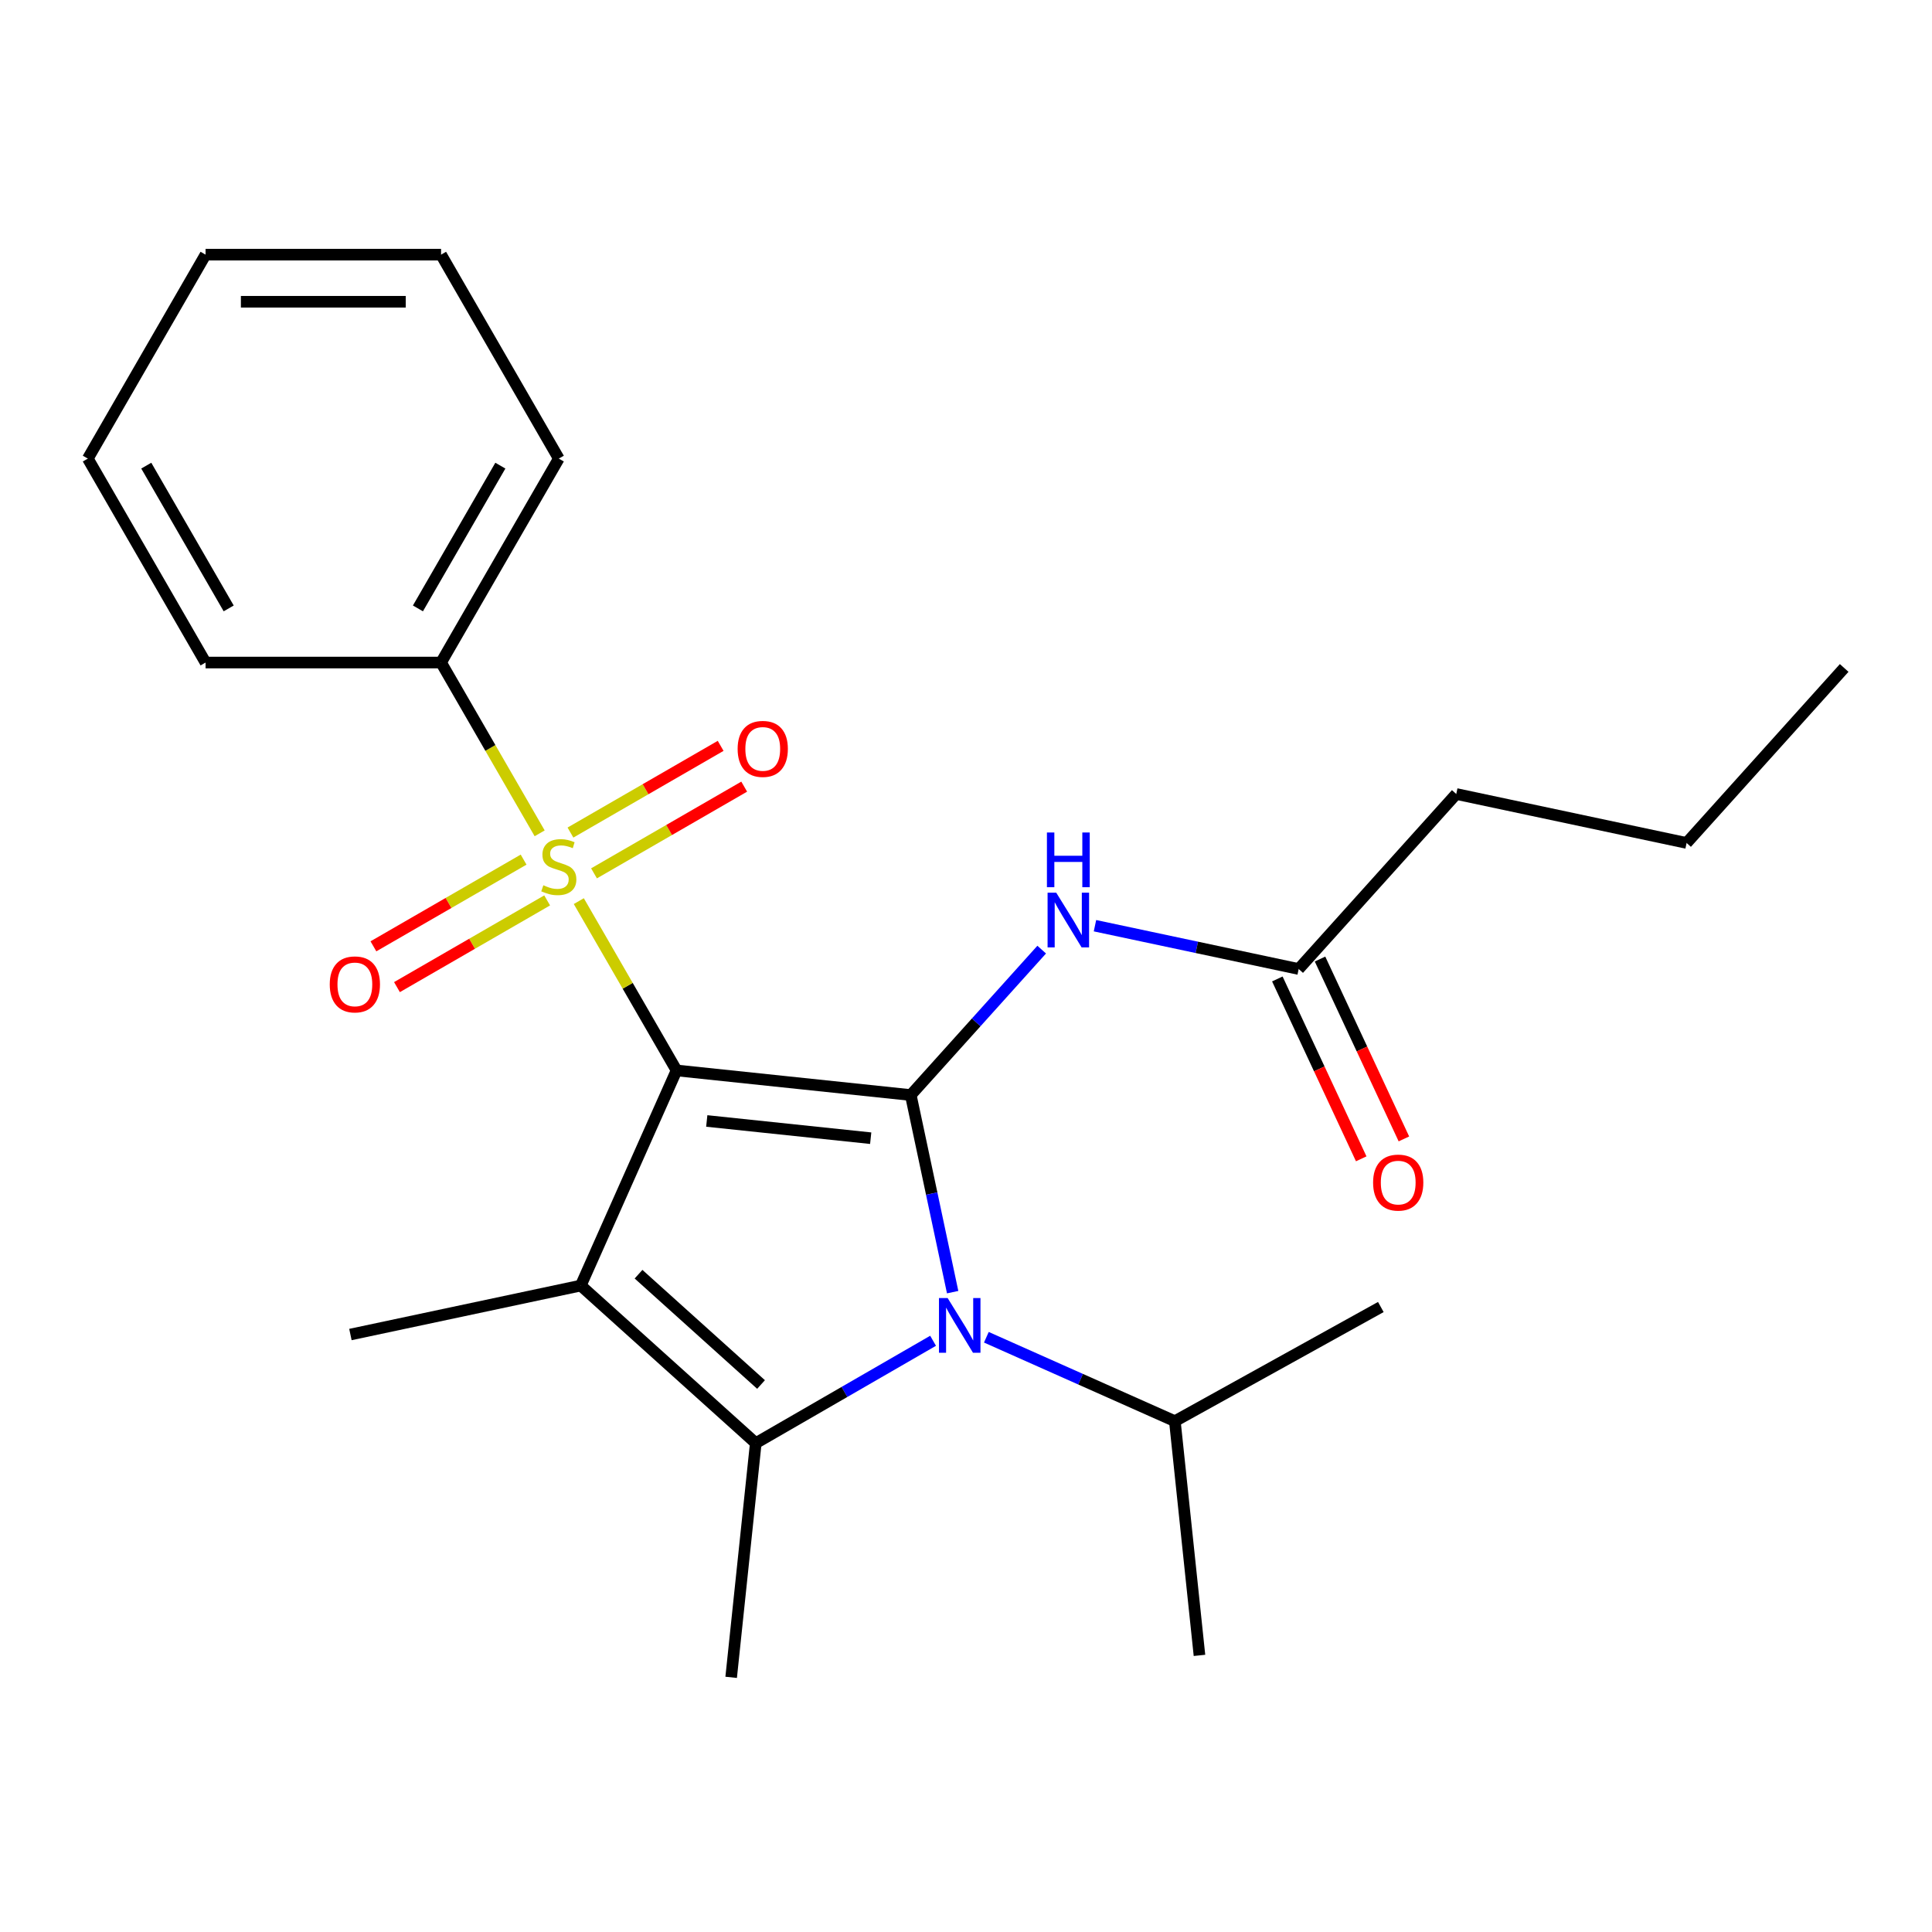 <?xml version='1.0' encoding='iso-8859-1'?>
<svg version='1.1' baseProfile='full'
              xmlns='http://www.w3.org/2000/svg'
                      xmlns:rdkit='http://www.rdkit.org/xml'
                      xmlns:xlink='http://www.w3.org/1999/xlink'
                  xml:space='preserve'
width='1000px' height='1000px' viewBox='0 0 1000 1000'>
<!-- END OF HEADER -->
<rect style='opacity:1.0;fill:#FFFFFF;stroke:none' width='1000' height='1000' x='0' y='0'> </rect>
<path class='bond-0' d='M 350.183,554.053 L 471.406,566.794' style='fill:none;fill-rule:evenodd;stroke:#000000;stroke-width:6px;stroke-linecap:butt;stroke-linejoin:miter;stroke-opacity:1' />
<path class='bond-0' d='M 365.818,580.209 L 450.675,589.128' style='fill:none;fill-rule:evenodd;stroke:#000000;stroke-width:6px;stroke-linecap:butt;stroke-linejoin:miter;stroke-opacity:1' />
<path class='bond-1' d='M 350.183,554.053 L 324.885,510.236' style='fill:none;fill-rule:evenodd;stroke:#000000;stroke-width:6px;stroke-linecap:butt;stroke-linejoin:miter;stroke-opacity:1' />
<path class='bond-1' d='M 324.885,510.236 L 299.588,466.419' style='fill:none;fill-rule:evenodd;stroke:#CCCC00;stroke-width:6px;stroke-linecap:butt;stroke-linejoin:miter;stroke-opacity:1' />
<path class='bond-2' d='M 350.183,554.053 L 300.605,665.406' style='fill:none;fill-rule:evenodd;stroke:#000000;stroke-width:6px;stroke-linecap:butt;stroke-linejoin:miter;stroke-opacity:1' />
<path class='bond-3' d='M 471.406,566.794 L 482.249,617.804' style='fill:none;fill-rule:evenodd;stroke:#000000;stroke-width:6px;stroke-linecap:butt;stroke-linejoin:miter;stroke-opacity:1' />
<path class='bond-3' d='M 482.249,617.804 L 493.092,668.814' style='fill:none;fill-rule:evenodd;stroke:#0000FF;stroke-width:6px;stroke-linecap:butt;stroke-linejoin:miter;stroke-opacity:1' />
<path class='bond-5' d='M 471.406,566.794 L 505.293,529.159' style='fill:none;fill-rule:evenodd;stroke:#000000;stroke-width:6px;stroke-linecap:butt;stroke-linejoin:miter;stroke-opacity:1' />
<path class='bond-5' d='M 505.293,529.159 L 539.18,491.523' style='fill:none;fill-rule:evenodd;stroke:#0000FF;stroke-width:6px;stroke-linecap:butt;stroke-linejoin:miter;stroke-opacity:1' />
<path class='bond-6' d='M 271.015,444.938 L 232.147,467.378' style='fill:none;fill-rule:evenodd;stroke:#CCCC00;stroke-width:6px;stroke-linecap:butt;stroke-linejoin:miter;stroke-opacity:1' />
<path class='bond-6' d='M 232.147,467.378 L 193.279,489.819' style='fill:none;fill-rule:evenodd;stroke:#FF0000;stroke-width:6px;stroke-linecap:butt;stroke-linejoin:miter;stroke-opacity:1' />
<path class='bond-6' d='M 283.204,466.05 L 244.336,488.49' style='fill:none;fill-rule:evenodd;stroke:#CCCC00;stroke-width:6px;stroke-linecap:butt;stroke-linejoin:miter;stroke-opacity:1' />
<path class='bond-6' d='M 244.336,488.49 L 205.468,510.931' style='fill:none;fill-rule:evenodd;stroke:#FF0000;stroke-width:6px;stroke-linecap:butt;stroke-linejoin:miter;stroke-opacity:1' />
<path class='bond-7' d='M 307.459,452.046 L 346.327,429.606' style='fill:none;fill-rule:evenodd;stroke:#CCCC00;stroke-width:6px;stroke-linecap:butt;stroke-linejoin:miter;stroke-opacity:1' />
<path class='bond-7' d='M 346.327,429.606 L 385.196,407.165' style='fill:none;fill-rule:evenodd;stroke:#FF0000;stroke-width:6px;stroke-linecap:butt;stroke-linejoin:miter;stroke-opacity:1' />
<path class='bond-7' d='M 295.27,430.934 L 334.138,408.494' style='fill:none;fill-rule:evenodd;stroke:#CCCC00;stroke-width:6px;stroke-linecap:butt;stroke-linejoin:miter;stroke-opacity:1' />
<path class='bond-7' d='M 334.138,408.494 L 373.006,386.053' style='fill:none;fill-rule:evenodd;stroke:#FF0000;stroke-width:6px;stroke-linecap:butt;stroke-linejoin:miter;stroke-opacity:1' />
<path class='bond-9' d='M 279.326,431.325 L 253.809,387.128' style='fill:none;fill-rule:evenodd;stroke:#CCCC00;stroke-width:6px;stroke-linecap:butt;stroke-linejoin:miter;stroke-opacity:1' />
<path class='bond-9' d='M 253.809,387.128 L 228.292,342.931' style='fill:none;fill-rule:evenodd;stroke:#000000;stroke-width:6px;stroke-linecap:butt;stroke-linejoin:miter;stroke-opacity:1' />
<path class='bond-4' d='M 300.605,665.406 L 391.188,746.967' style='fill:none;fill-rule:evenodd;stroke:#000000;stroke-width:6px;stroke-linecap:butt;stroke-linejoin:miter;stroke-opacity:1' />
<path class='bond-4' d='M 330.505,659.524 L 393.913,716.617' style='fill:none;fill-rule:evenodd;stroke:#000000;stroke-width:6px;stroke-linecap:butt;stroke-linejoin:miter;stroke-opacity:1' />
<path class='bond-12' d='M 300.605,665.406 L 181.377,690.749' style='fill:none;fill-rule:evenodd;stroke:#000000;stroke-width:6px;stroke-linecap:butt;stroke-linejoin:miter;stroke-opacity:1' />
<path class='bond-10' d='M 510.536,692.16 L 559.319,713.88' style='fill:none;fill-rule:evenodd;stroke:#0000FF;stroke-width:6px;stroke-linecap:butt;stroke-linejoin:miter;stroke-opacity:1' />
<path class='bond-10' d='M 559.319,713.88 L 608.102,735.599' style='fill:none;fill-rule:evenodd;stroke:#000000;stroke-width:6px;stroke-linecap:butt;stroke-linejoin:miter;stroke-opacity:1' />
<path class='bond-24' d='M 482.962,693.982 L 437.075,720.475' style='fill:none;fill-rule:evenodd;stroke:#0000FF;stroke-width:6px;stroke-linecap:butt;stroke-linejoin:miter;stroke-opacity:1' />
<path class='bond-24' d='M 437.075,720.475 L 391.188,746.967' style='fill:none;fill-rule:evenodd;stroke:#000000;stroke-width:6px;stroke-linecap:butt;stroke-linejoin:miter;stroke-opacity:1' />
<path class='bond-13' d='M 391.188,746.967 L 378.447,868.191' style='fill:none;fill-rule:evenodd;stroke:#000000;stroke-width:6px;stroke-linecap:butt;stroke-linejoin:miter;stroke-opacity:1' />
<path class='bond-8' d='M 566.755,479.142 L 619.475,490.348' style='fill:none;fill-rule:evenodd;stroke:#0000FF;stroke-width:6px;stroke-linecap:butt;stroke-linejoin:miter;stroke-opacity:1' />
<path class='bond-8' d='M 619.475,490.348 L 672.195,501.554' style='fill:none;fill-rule:evenodd;stroke:#000000;stroke-width:6px;stroke-linecap:butt;stroke-linejoin:miter;stroke-opacity:1' />
<path class='bond-11' d='M 661.148,506.705 L 682.857,553.257' style='fill:none;fill-rule:evenodd;stroke:#000000;stroke-width:6px;stroke-linecap:butt;stroke-linejoin:miter;stroke-opacity:1' />
<path class='bond-11' d='M 682.857,553.257 L 704.566,599.808' style='fill:none;fill-rule:evenodd;stroke:#FF0000;stroke-width:6px;stroke-linecap:butt;stroke-linejoin:miter;stroke-opacity:1' />
<path class='bond-11' d='M 683.242,496.402 L 704.951,542.953' style='fill:none;fill-rule:evenodd;stroke:#000000;stroke-width:6px;stroke-linecap:butt;stroke-linejoin:miter;stroke-opacity:1' />
<path class='bond-11' d='M 704.951,542.953 L 726.66,589.504' style='fill:none;fill-rule:evenodd;stroke:#FF0000;stroke-width:6px;stroke-linecap:butt;stroke-linejoin:miter;stroke-opacity:1' />
<path class='bond-14' d='M 672.195,501.554 L 753.757,410.971' style='fill:none;fill-rule:evenodd;stroke:#000000;stroke-width:6px;stroke-linecap:butt;stroke-linejoin:miter;stroke-opacity:1' />
<path class='bond-15' d='M 228.292,342.931 L 289.237,237.37' style='fill:none;fill-rule:evenodd;stroke:#000000;stroke-width:6px;stroke-linecap:butt;stroke-linejoin:miter;stroke-opacity:1' />
<path class='bond-15' d='M 216.321,314.908 L 258.983,241.015' style='fill:none;fill-rule:evenodd;stroke:#000000;stroke-width:6px;stroke-linecap:butt;stroke-linejoin:miter;stroke-opacity:1' />
<path class='bond-16' d='M 228.292,342.931 L 106.4,342.931' style='fill:none;fill-rule:evenodd;stroke:#000000;stroke-width:6px;stroke-linecap:butt;stroke-linejoin:miter;stroke-opacity:1' />
<path class='bond-17' d='M 608.102,735.599 L 714.712,676.508' style='fill:none;fill-rule:evenodd;stroke:#000000;stroke-width:6px;stroke-linecap:butt;stroke-linejoin:miter;stroke-opacity:1' />
<path class='bond-18' d='M 608.102,735.599 L 620.843,856.823' style='fill:none;fill-rule:evenodd;stroke:#000000;stroke-width:6px;stroke-linecap:butt;stroke-linejoin:miter;stroke-opacity:1' />
<path class='bond-19' d='M 753.757,410.971 L 872.984,436.313' style='fill:none;fill-rule:evenodd;stroke:#000000;stroke-width:6px;stroke-linecap:butt;stroke-linejoin:miter;stroke-opacity:1' />
<path class='bond-22' d='M 289.237,237.37 L 228.292,131.809' style='fill:none;fill-rule:evenodd;stroke:#000000;stroke-width:6px;stroke-linecap:butt;stroke-linejoin:miter;stroke-opacity:1' />
<path class='bond-21' d='M 106.4,342.931 L 45.455,237.37' style='fill:none;fill-rule:evenodd;stroke:#000000;stroke-width:6px;stroke-linecap:butt;stroke-linejoin:miter;stroke-opacity:1' />
<path class='bond-21' d='M 118.371,314.908 L 75.709,241.015' style='fill:none;fill-rule:evenodd;stroke:#000000;stroke-width:6px;stroke-linecap:butt;stroke-linejoin:miter;stroke-opacity:1' />
<path class='bond-20' d='M 872.984,436.313 L 954.545,345.731' style='fill:none;fill-rule:evenodd;stroke:#000000;stroke-width:6px;stroke-linecap:butt;stroke-linejoin:miter;stroke-opacity:1' />
<path class='bond-23' d='M 45.455,237.37 L 106.4,131.809' style='fill:none;fill-rule:evenodd;stroke:#000000;stroke-width:6px;stroke-linecap:butt;stroke-linejoin:miter;stroke-opacity:1' />
<path class='bond-25' d='M 228.292,131.809 L 106.4,131.809' style='fill:none;fill-rule:evenodd;stroke:#000000;stroke-width:6px;stroke-linecap:butt;stroke-linejoin:miter;stroke-opacity:1' />
<path class='bond-25' d='M 210.008,156.187 L 124.684,156.187' style='fill:none;fill-rule:evenodd;stroke:#000000;stroke-width:6px;stroke-linecap:butt;stroke-linejoin:miter;stroke-opacity:1' />
<path  class='atom-2' d='M 281.237 458.212
Q 281.557 458.332, 282.877 458.892
Q 284.197 459.452, 285.637 459.812
Q 287.117 460.132, 288.557 460.132
Q 291.237 460.132, 292.797 458.852
Q 294.357 457.532, 294.357 455.252
Q 294.357 453.692, 293.557 452.732
Q 292.797 451.772, 291.597 451.252
Q 290.397 450.732, 288.397 450.132
Q 285.877 449.372, 284.357 448.652
Q 282.877 447.932, 281.797 446.412
Q 280.757 444.892, 280.757 442.332
Q 280.757 438.772, 283.157 436.572
Q 285.597 434.372, 290.397 434.372
Q 293.677 434.372, 297.397 435.932
L 296.477 439.012
Q 293.077 437.612, 290.517 437.612
Q 287.757 437.612, 286.237 438.772
Q 284.717 439.892, 284.757 441.852
Q 284.757 443.372, 285.517 444.292
Q 286.317 445.212, 287.437 445.732
Q 288.597 446.252, 290.517 446.852
Q 293.077 447.652, 294.597 448.452
Q 296.117 449.252, 297.197 450.892
Q 298.317 452.492, 298.317 455.252
Q 298.317 459.172, 295.677 461.292
Q 293.077 463.372, 288.717 463.372
Q 286.197 463.372, 284.277 462.812
Q 282.397 462.292, 280.157 461.372
L 281.237 458.212
' fill='#CCCC00'/>
<path  class='atom-4' d='M 490.489 671.862
L 499.769 686.862
Q 500.689 688.342, 502.169 691.022
Q 503.649 693.702, 503.729 693.862
L 503.729 671.862
L 507.489 671.862
L 507.489 700.182
L 503.609 700.182
L 493.649 683.782
Q 492.489 681.862, 491.249 679.662
Q 490.049 677.462, 489.689 676.782
L 489.689 700.182
L 486.009 700.182
L 486.009 671.862
L 490.489 671.862
' fill='#0000FF'/>
<path  class='atom-6' d='M 546.708 462.051
L 555.988 477.051
Q 556.908 478.531, 558.388 481.211
Q 559.868 483.891, 559.948 484.051
L 559.948 462.051
L 563.708 462.051
L 563.708 490.371
L 559.828 490.371
L 549.868 473.971
Q 548.708 472.051, 547.468 469.851
Q 546.268 467.651, 545.908 466.971
L 545.908 490.371
L 542.228 490.371
L 542.228 462.051
L 546.708 462.051
' fill='#0000FF'/>
<path  class='atom-6' d='M 541.888 430.899
L 545.728 430.899
L 545.728 442.939
L 560.208 442.939
L 560.208 430.899
L 564.048 430.899
L 564.048 459.219
L 560.208 459.219
L 560.208 446.139
L 545.728 446.139
L 545.728 459.219
L 541.888 459.219
L 541.888 430.899
' fill='#0000FF'/>
<path  class='atom-7' d='M 170.676 509.518
Q 170.676 502.718, 174.036 498.918
Q 177.396 495.118, 183.676 495.118
Q 189.956 495.118, 193.316 498.918
Q 196.676 502.718, 196.676 509.518
Q 196.676 516.398, 193.276 520.318
Q 189.876 524.198, 183.676 524.198
Q 177.436 524.198, 174.036 520.318
Q 170.676 516.438, 170.676 509.518
M 183.676 520.998
Q 187.996 520.998, 190.316 518.118
Q 192.676 515.198, 192.676 509.518
Q 192.676 503.958, 190.316 501.158
Q 187.996 498.318, 183.676 498.318
Q 179.356 498.318, 176.996 501.118
Q 174.676 503.918, 174.676 509.518
Q 174.676 515.238, 176.996 518.118
Q 179.356 520.998, 183.676 520.998
' fill='#FF0000'/>
<path  class='atom-8' d='M 381.798 387.626
Q 381.798 380.826, 385.158 377.026
Q 388.518 373.226, 394.798 373.226
Q 401.078 373.226, 404.438 377.026
Q 407.798 380.826, 407.798 387.626
Q 407.798 394.506, 404.398 398.426
Q 400.998 402.306, 394.798 402.306
Q 388.558 402.306, 385.158 398.426
Q 381.798 394.546, 381.798 387.626
M 394.798 399.106
Q 399.118 399.106, 401.438 396.226
Q 403.798 393.306, 403.798 387.626
Q 403.798 382.066, 401.438 379.266
Q 399.118 376.426, 394.798 376.426
Q 390.478 376.426, 388.118 379.226
Q 385.798 382.026, 385.798 387.626
Q 385.798 393.346, 388.118 396.226
Q 390.478 399.106, 394.798 399.106
' fill='#FF0000'/>
<path  class='atom-12' d='M 710.712 612.103
Q 710.712 605.303, 714.072 601.503
Q 717.432 597.703, 723.712 597.703
Q 729.992 597.703, 733.352 601.503
Q 736.712 605.303, 736.712 612.103
Q 736.712 618.983, 733.312 622.903
Q 729.912 626.783, 723.712 626.783
Q 717.472 626.783, 714.072 622.903
Q 710.712 619.023, 710.712 612.103
M 723.712 623.583
Q 728.032 623.583, 730.352 620.703
Q 732.712 617.783, 732.712 612.103
Q 732.712 606.543, 730.352 603.743
Q 728.032 600.903, 723.712 600.903
Q 719.392 600.903, 717.032 603.703
Q 714.712 606.503, 714.712 612.103
Q 714.712 617.823, 717.032 620.703
Q 719.392 623.583, 723.712 623.583
' fill='#FF0000'/>
</svg>
